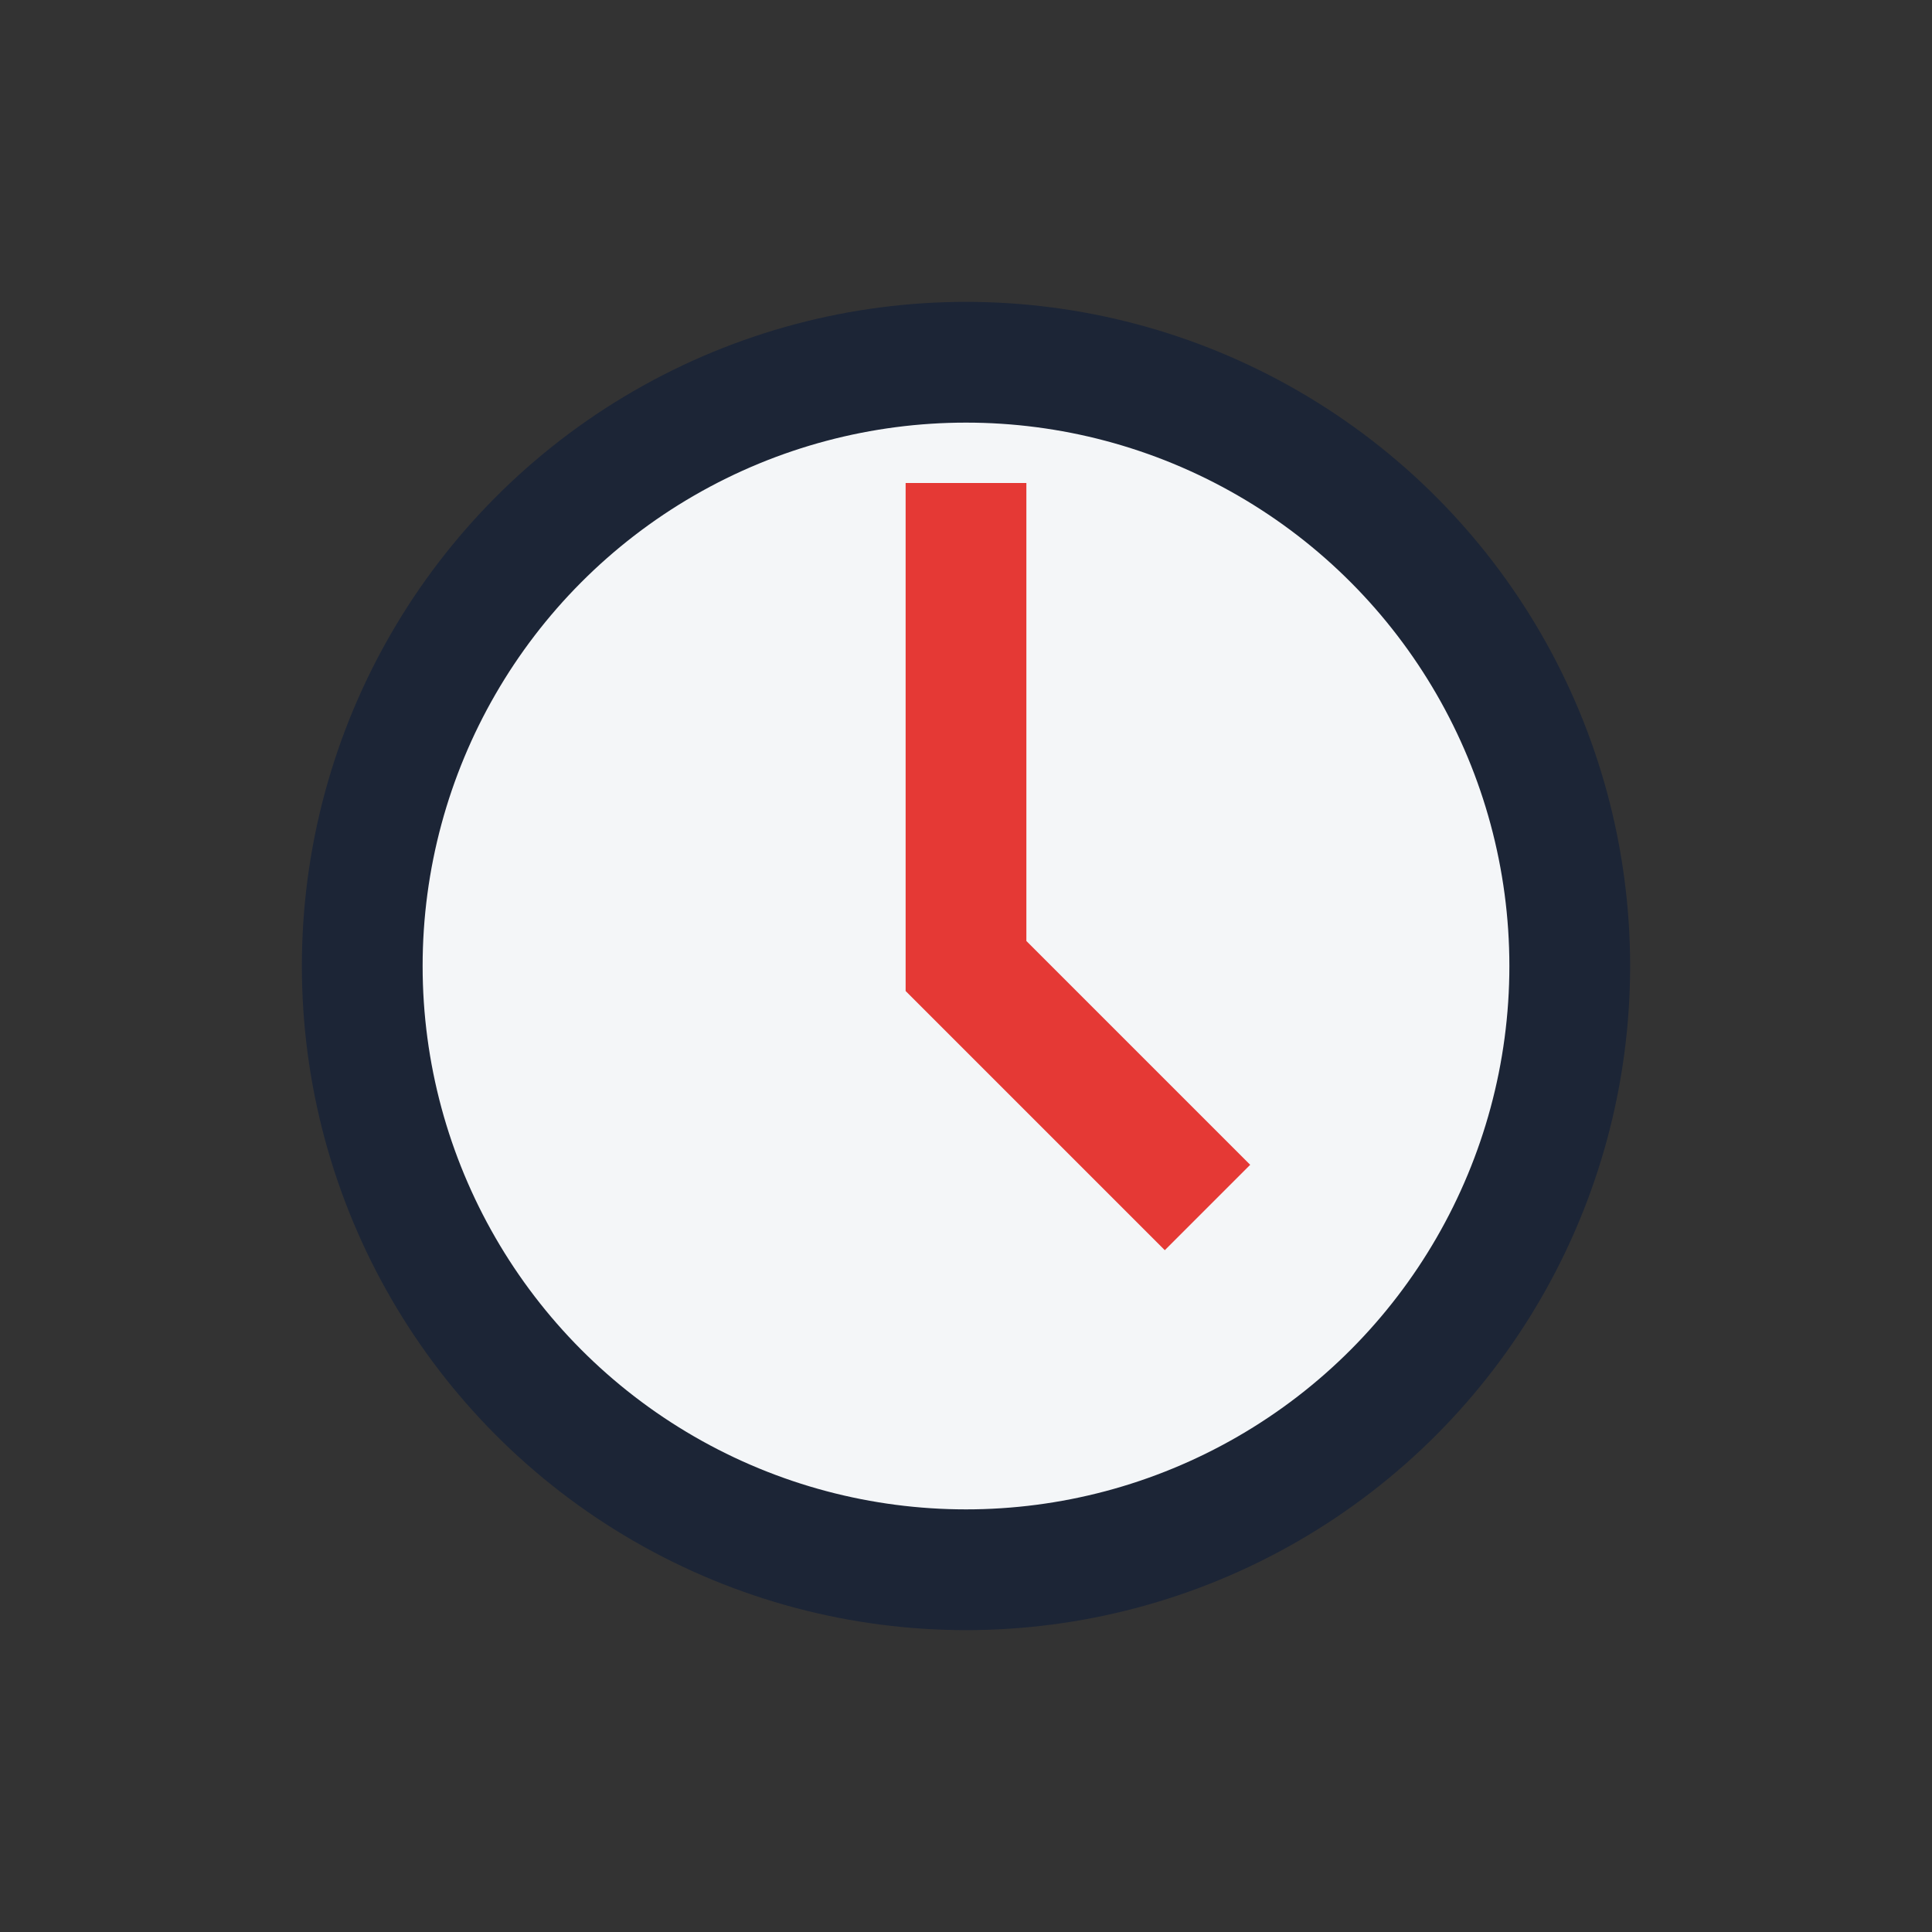 <?xml version="1.0" encoding="UTF-8"?>
<svg xmlns="http://www.w3.org/2000/svg" width="32" height="32" viewBox="0 0 32 32"><rect x="0" y="0" width="32" height="32" fill="#333333" stroke="none"/><circle cx="16" cy="16" r="10" fill="#F4F6F8" stroke="#1C2536" stroke-width="2"/><path d="M16 8 v8 l4 4" stroke="#E53935" stroke-width="2" fill="none"/></svg>